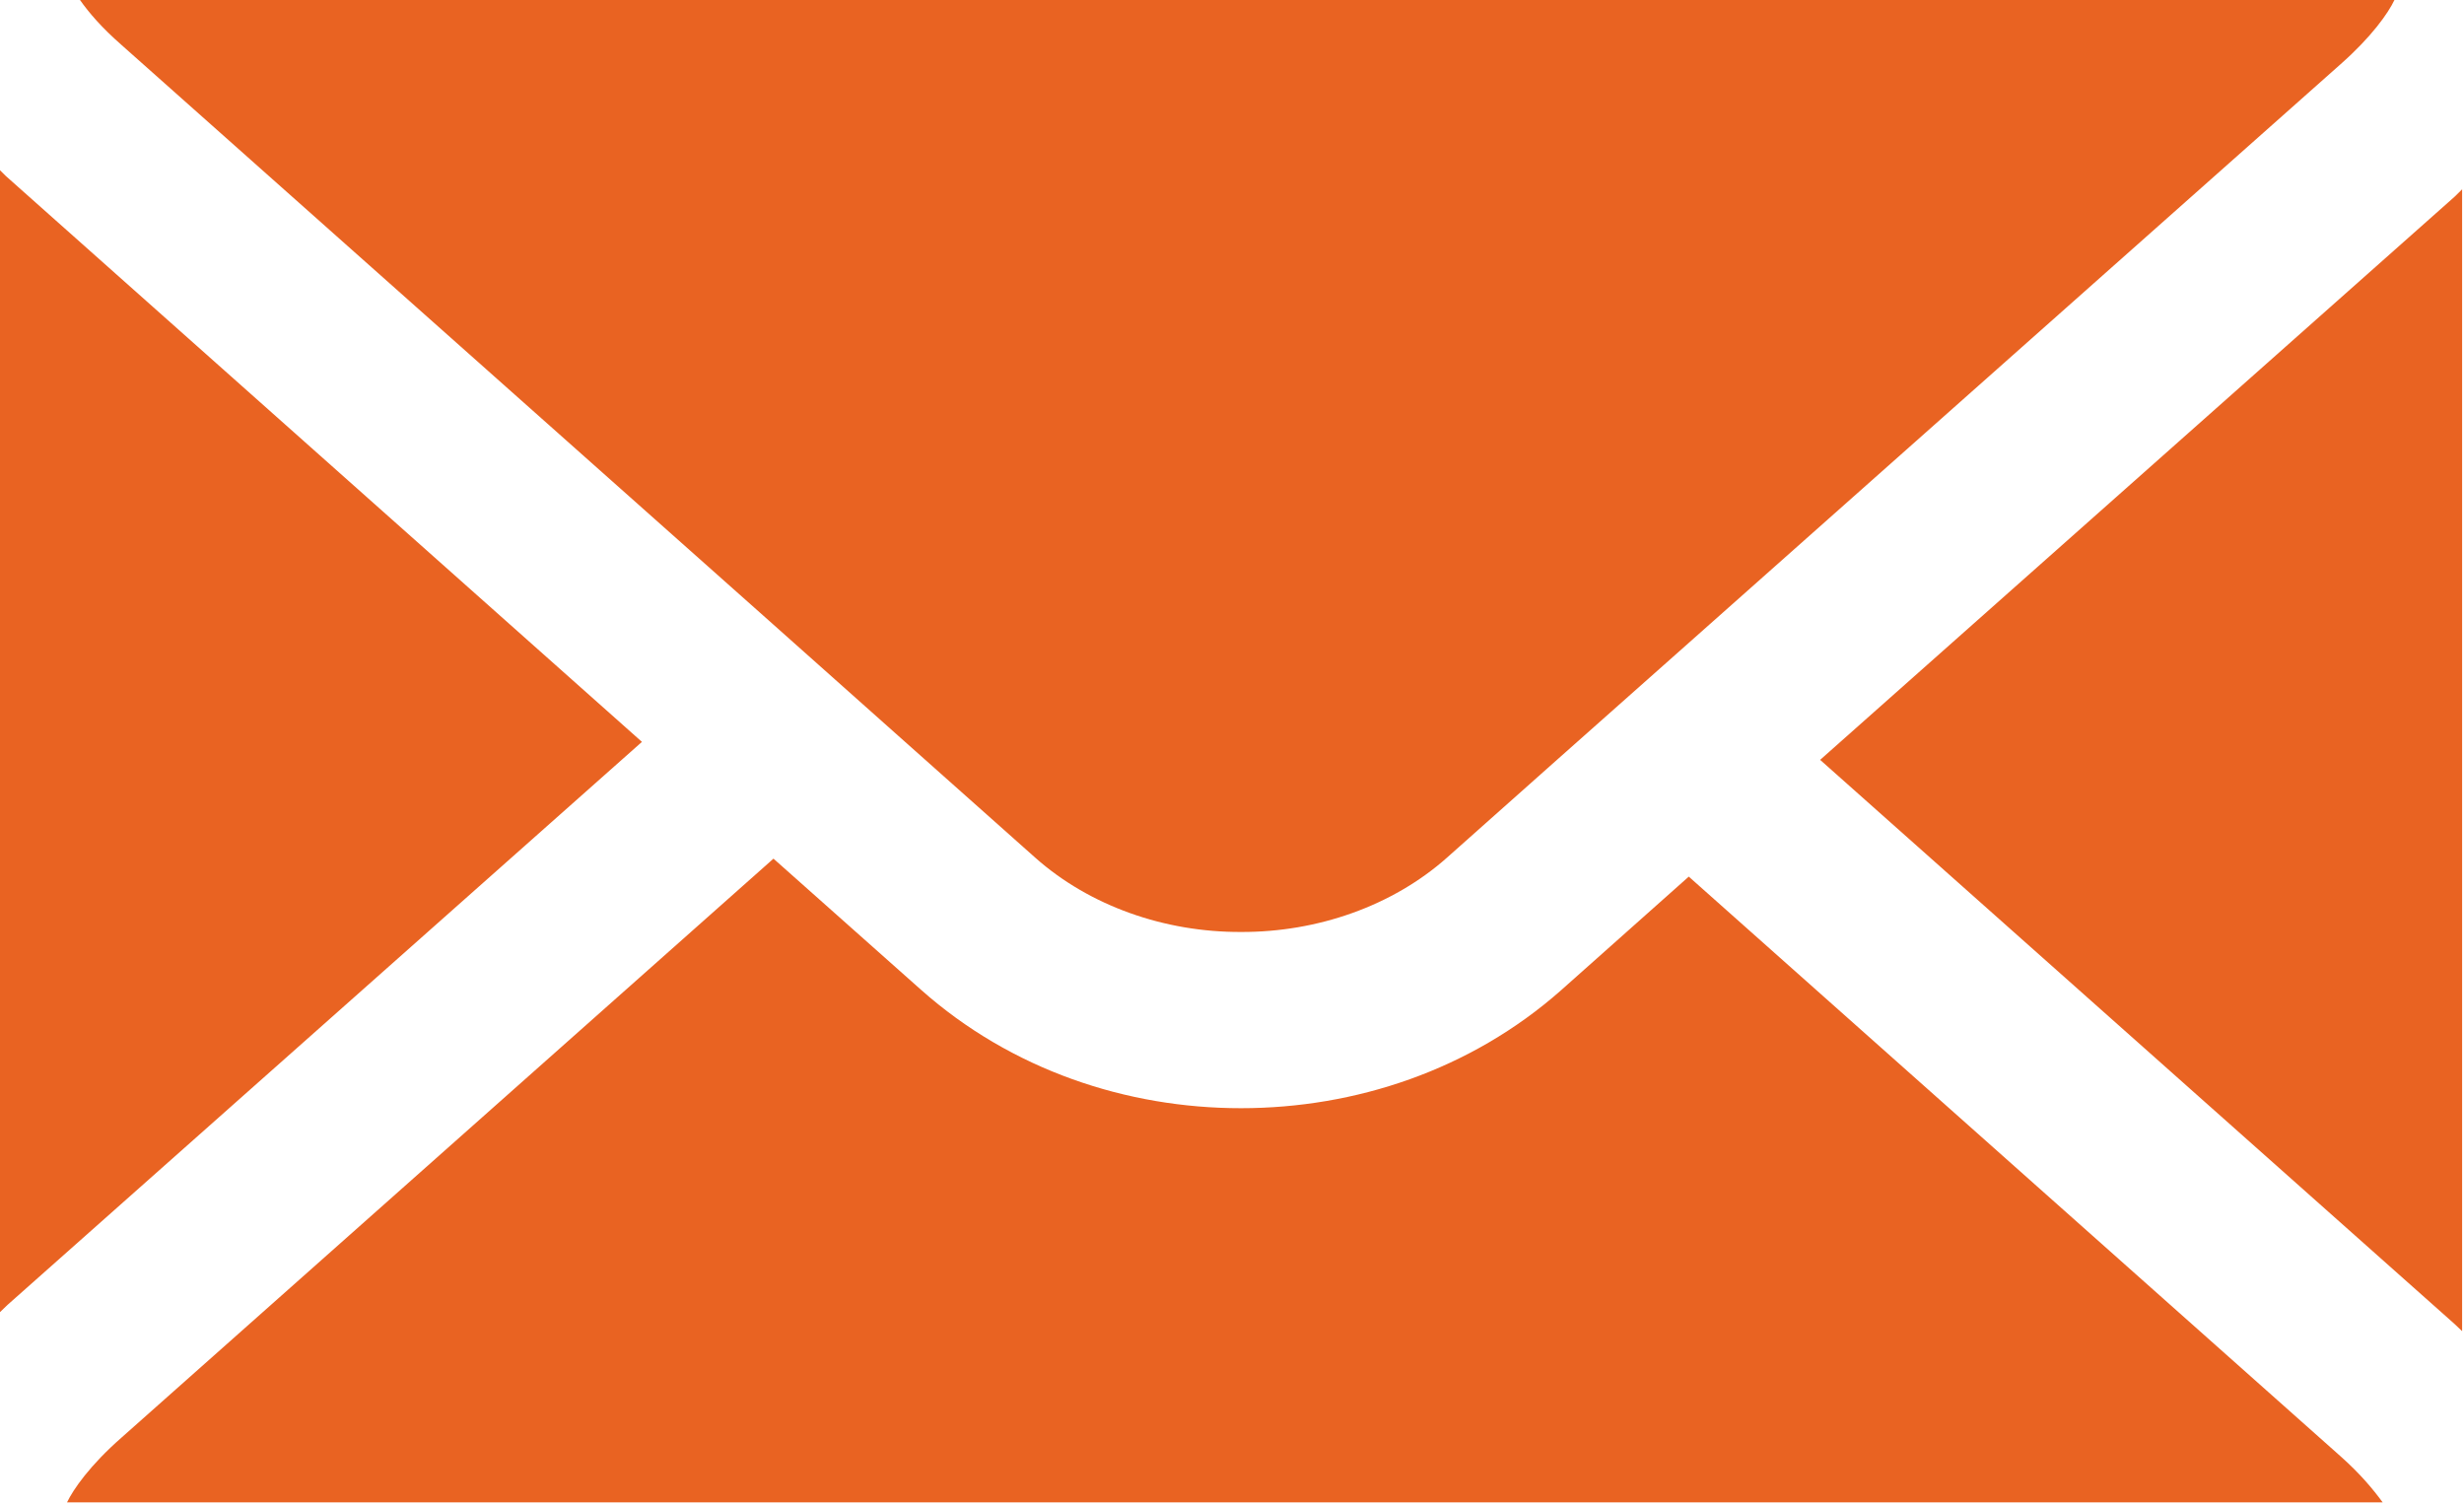 <?xml version="1.0" encoding="UTF-8" standalone="no"?>
<!DOCTYPE svg PUBLIC "-//W3C//DTD SVG 1.1//EN" "http://www.w3.org/Graphics/SVG/1.1/DTD/svg11.dtd">
<svg width="100%" height="100%" viewBox="0 0 753 460" version="1.1" xmlns="http://www.w3.org/2000/svg" xmlns:xlink="http://www.w3.org/1999/xlink" xml:space="preserve" xmlns:serif="http://www.serif.com/" style="fill-rule:evenodd;clip-rule:evenodd;stroke-linejoin:round;stroke-miterlimit:2;">
    <g transform="matrix(5.556,0,0,5.556,2.267,404.867)">
        <path d="M0,-63.111C-0.148,-63.236 -0.26,-63.372 -0.408,-63.505L-0.408,-0.698C-0.26,-0.839 -0.13,-0.959 0.009,-1.099L34.901,-32.064L0,-63.111ZM42.136,-38.511L49.375,-32.064L56.529,-25.699C59.524,-23.036 63.651,-21.592 67.849,-21.608C72.053,-21.592 76.189,-23.036 79.184,-25.699L85.229,-31.075L92.481,-37.51L128.325,-69.332C130.045,-70.85 130.957,-72.153 131.298,-72.876L3.988,-72.876C4.481,-72.174 5.187,-71.35 6.278,-70.395L42.136,-38.511ZM92.481,-24.653L85.453,-18.399C80.478,-14.003 74.119,-11.915 67.849,-11.915C61.571,-11.915 55.222,-14.015 50.251,-18.428L42.136,-25.641L6.278,6.201C4.531,7.73 3.615,9.063 3.279,9.765L130.647,9.765C130.126,9.054 129.43,8.21 128.348,7.247L92.481,-24.653ZM134.603,-62.049L99.706,-31.075L134.603,-0.045C134.747,0.087 134.886,0.224 135.017,0.349L135.017,-62.458C134.886,-62.317 134.738,-62.189 134.603,-62.049" style="fill:rgb(233,99,34);fill-rule:nonzero;"/>
    </g>
</svg>
